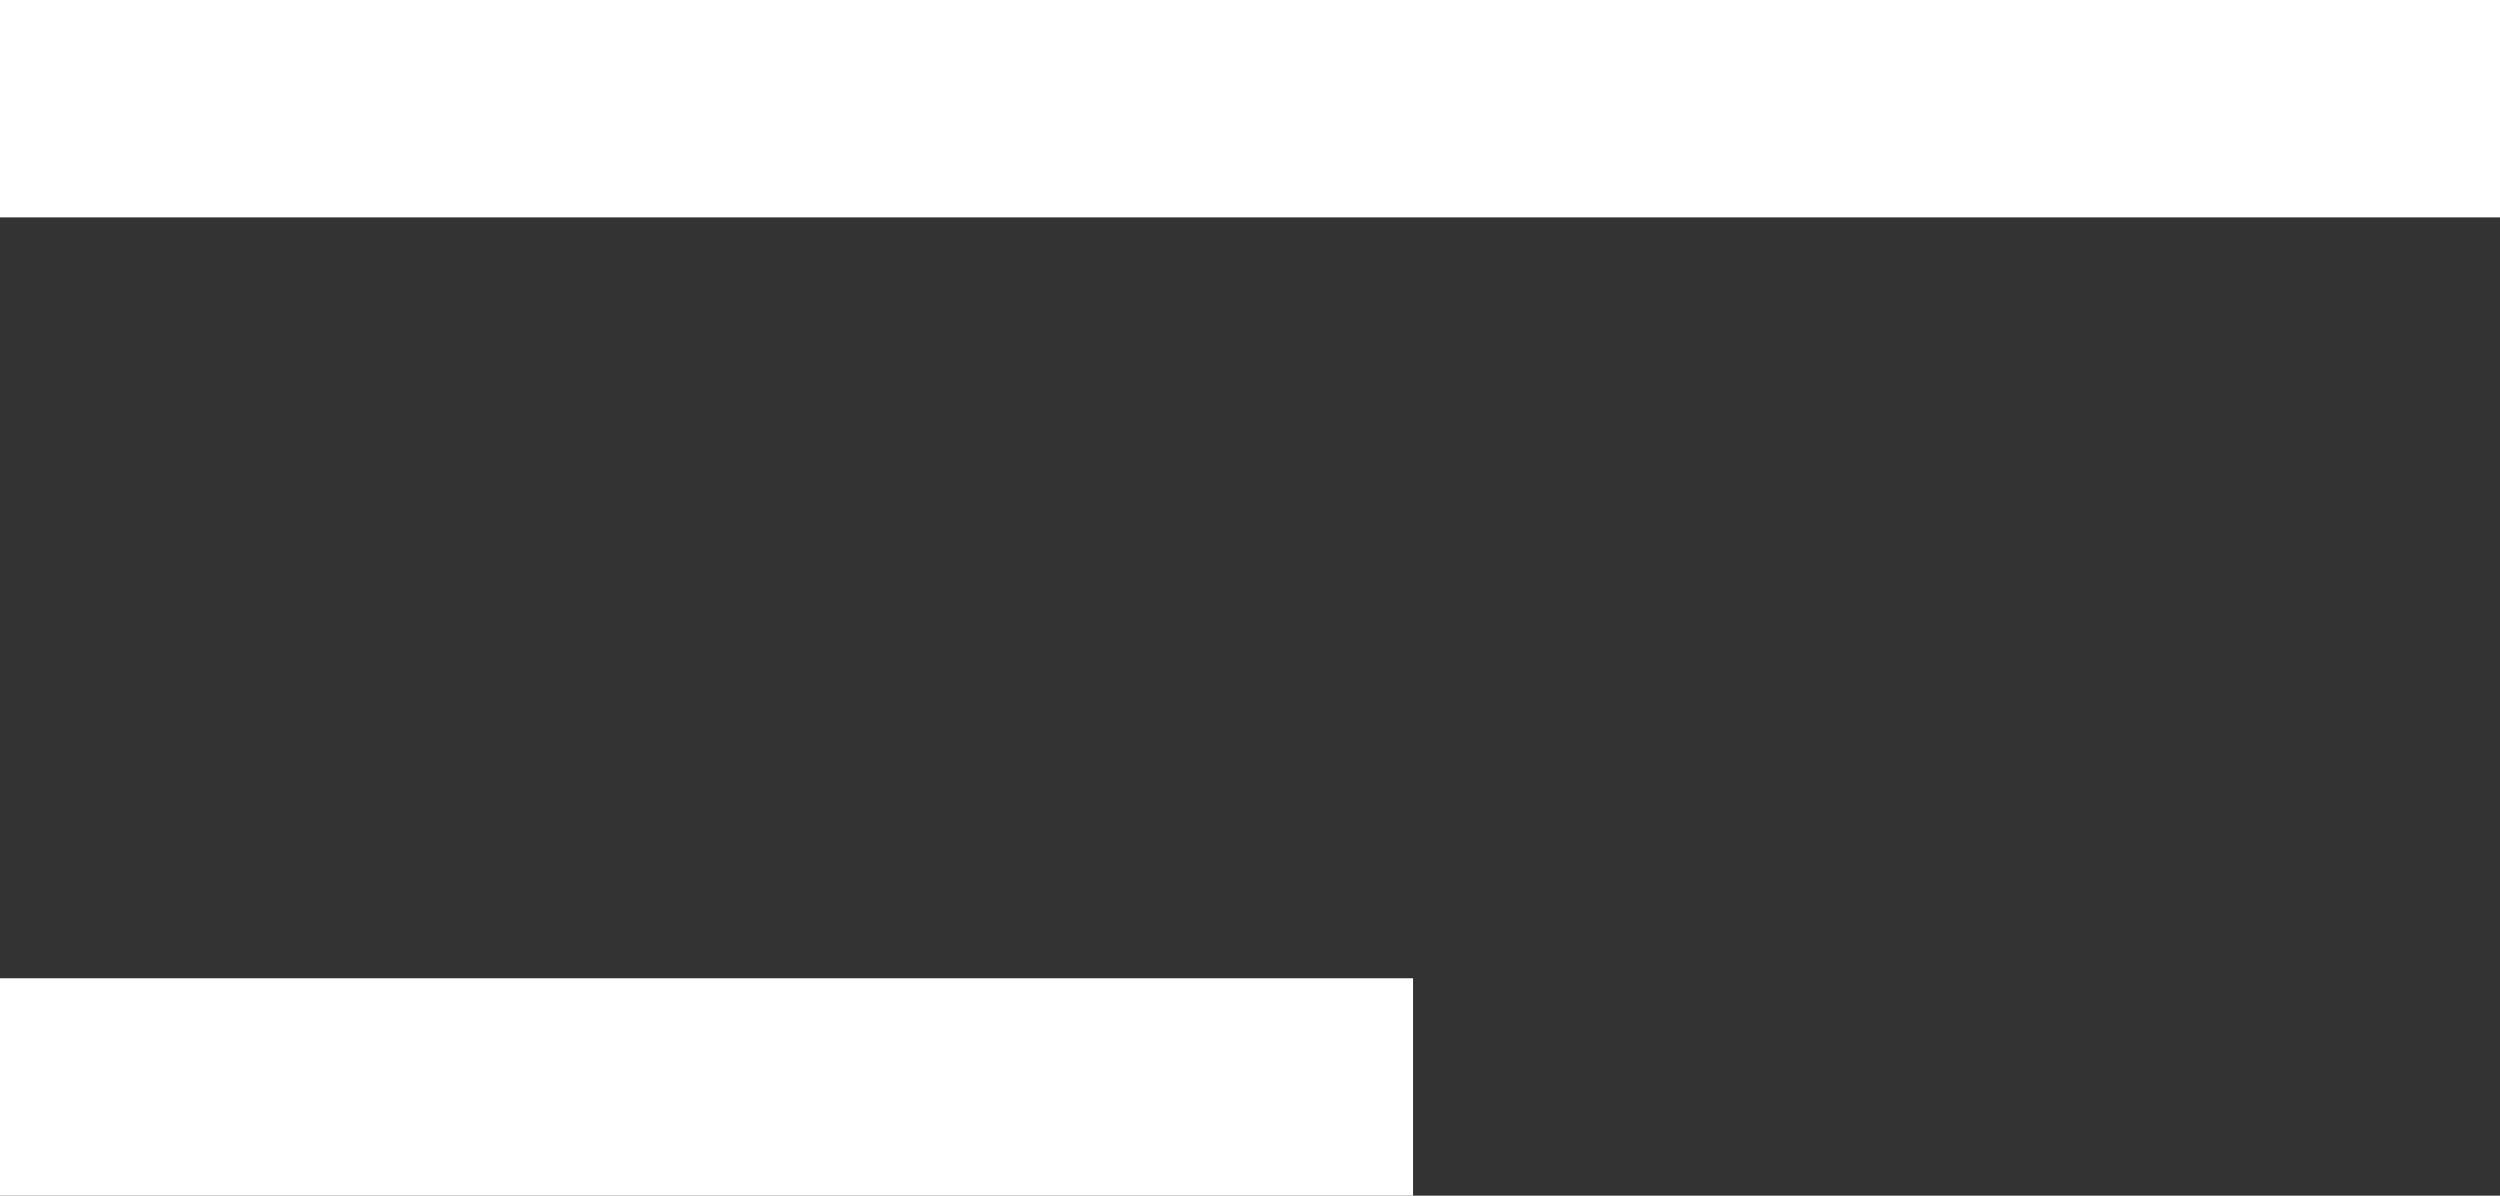 <svg width="23" height="11" viewBox="0 0 23 11" fill="none" xmlns="http://www.w3.org/2000/svg">
<rect x="0" y="0" width="23" height="11" fill="#333333" stroke="none"/>
<rect width="23" height="2" fill="white"/>
<rect y="9" width="13" height="2" fill="white"/>
</svg>
